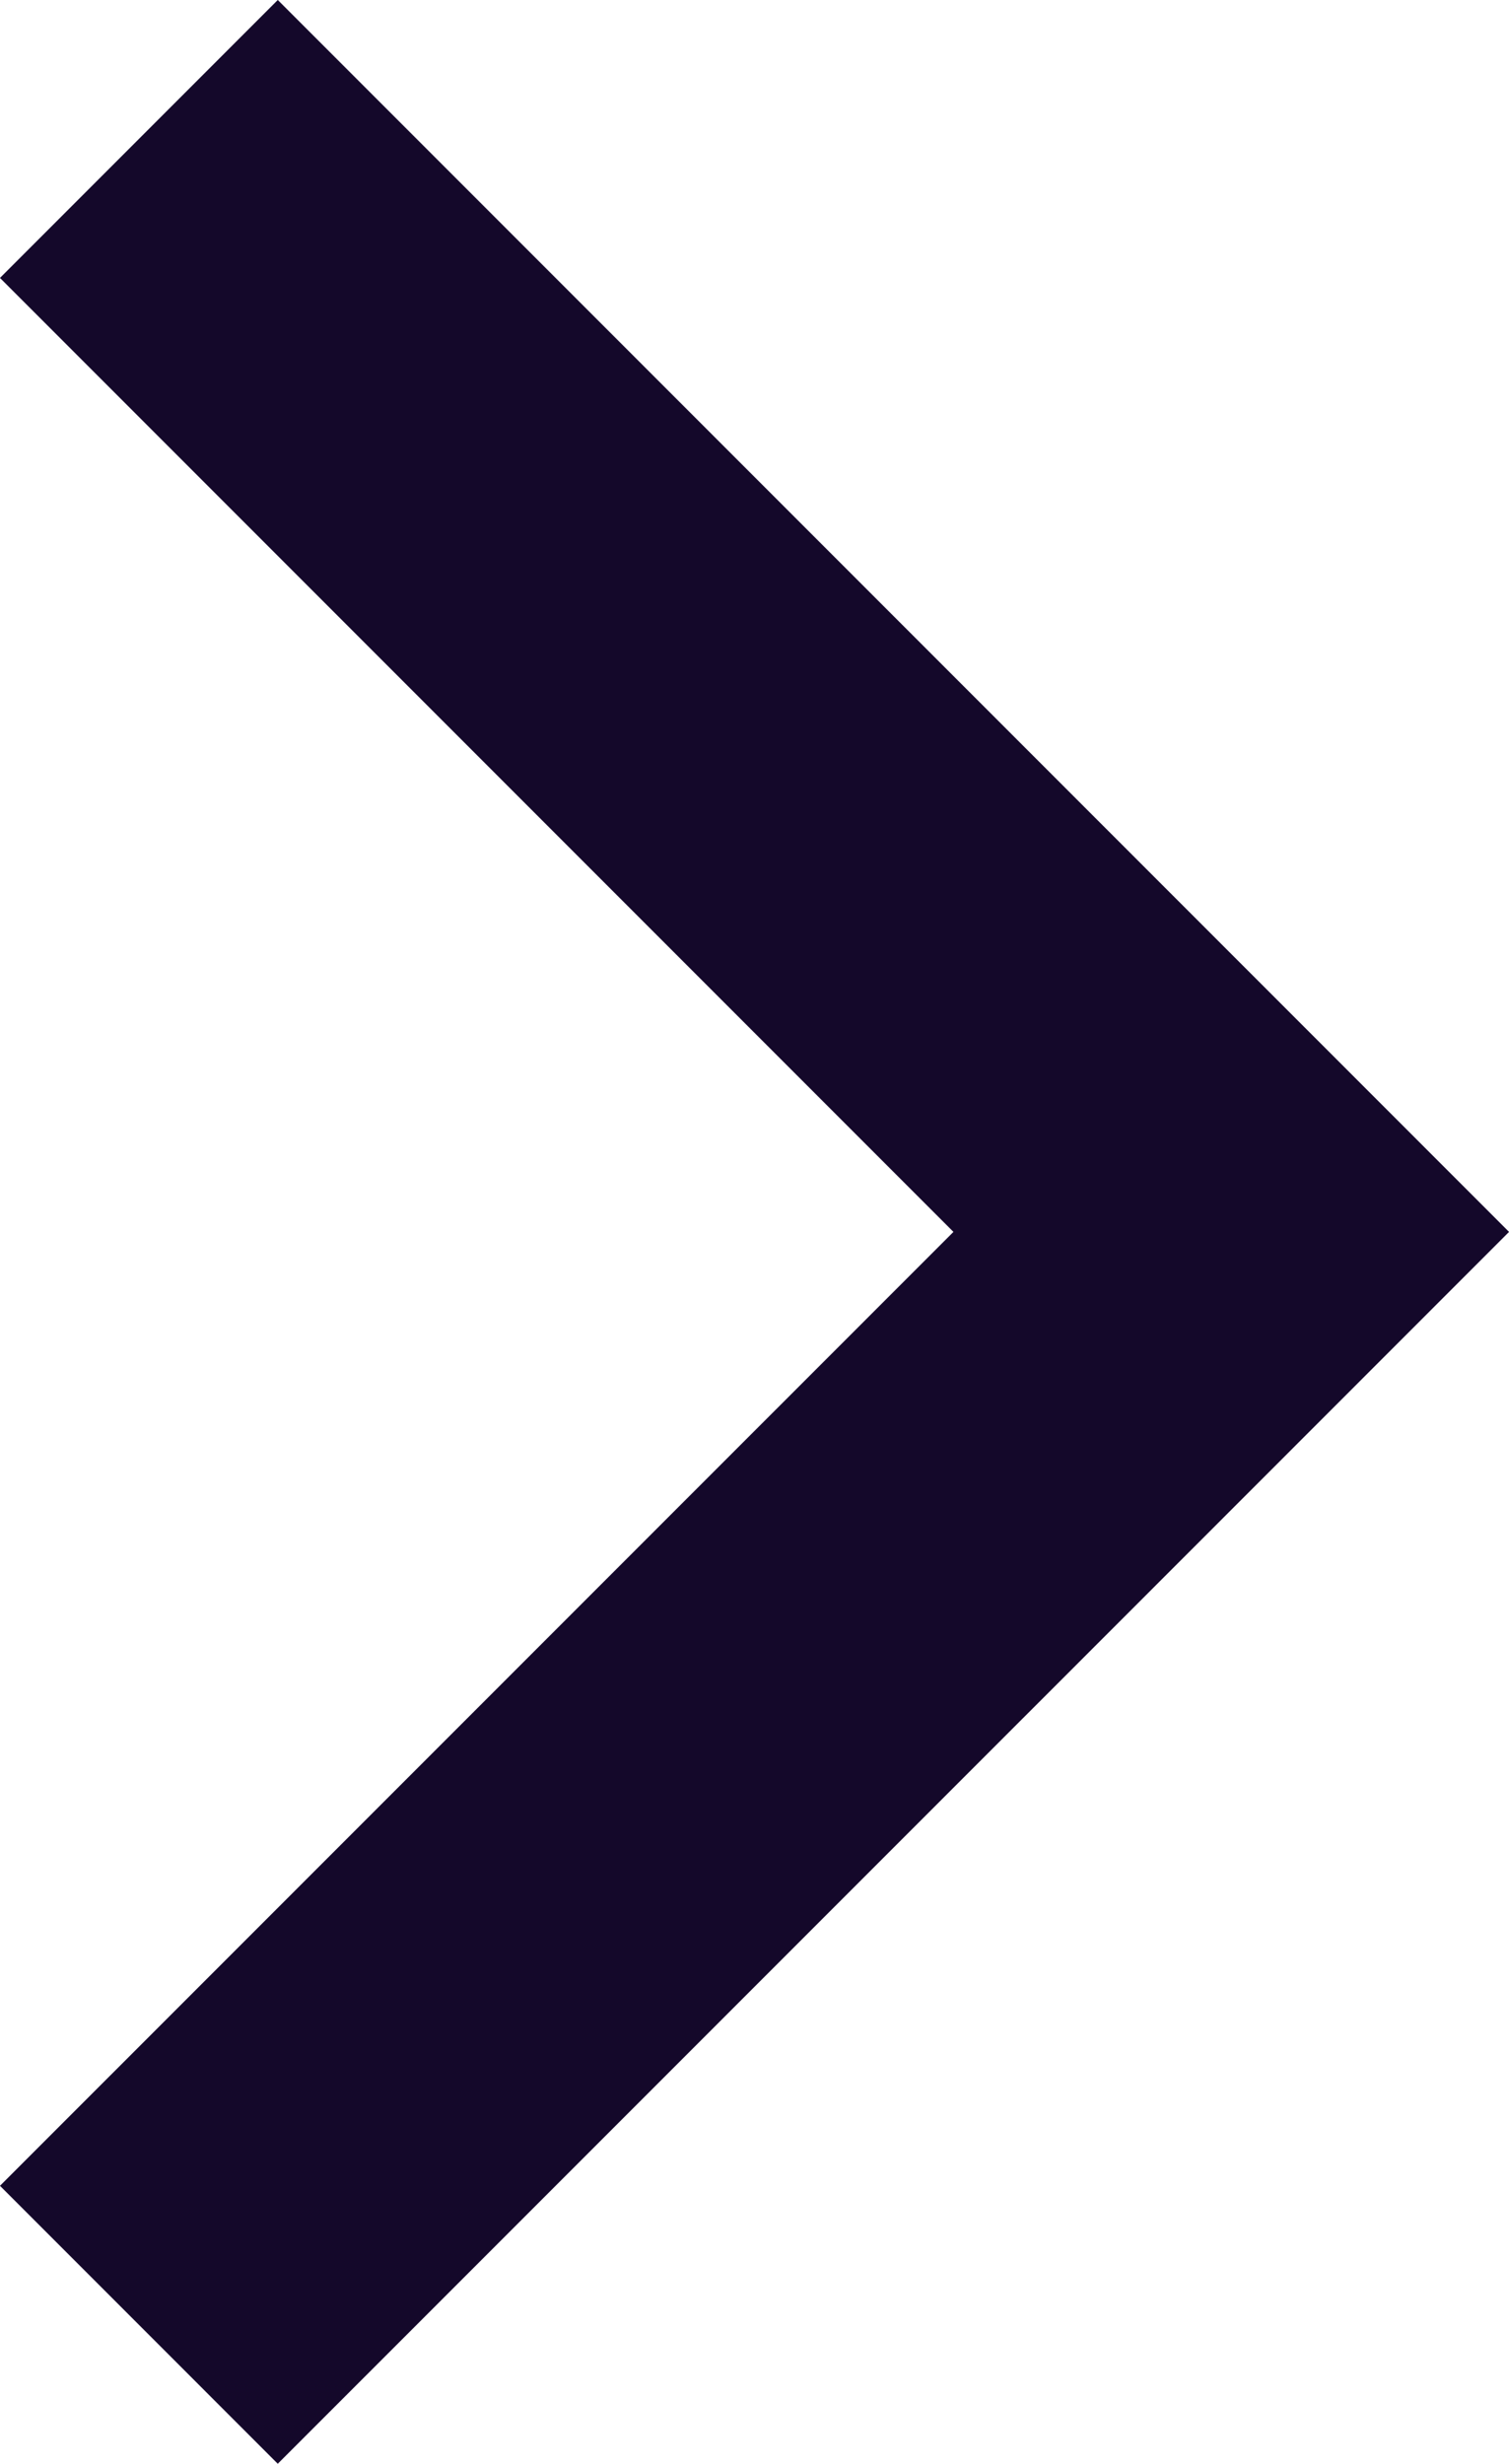 <svg xmlns="http://www.w3.org/2000/svg" width="23.046" height="37.608" viewBox="0 0 23.046 37.608">
  <path id="Path_453" data-name="Path 453" d="M1570,5324.177l16.682,16.683,16.683-16.683" transform="translate(-5322.056 1605.486) rotate(-90)" fill="none" stroke="#14082a" stroke-width="6"/>
</svg>
